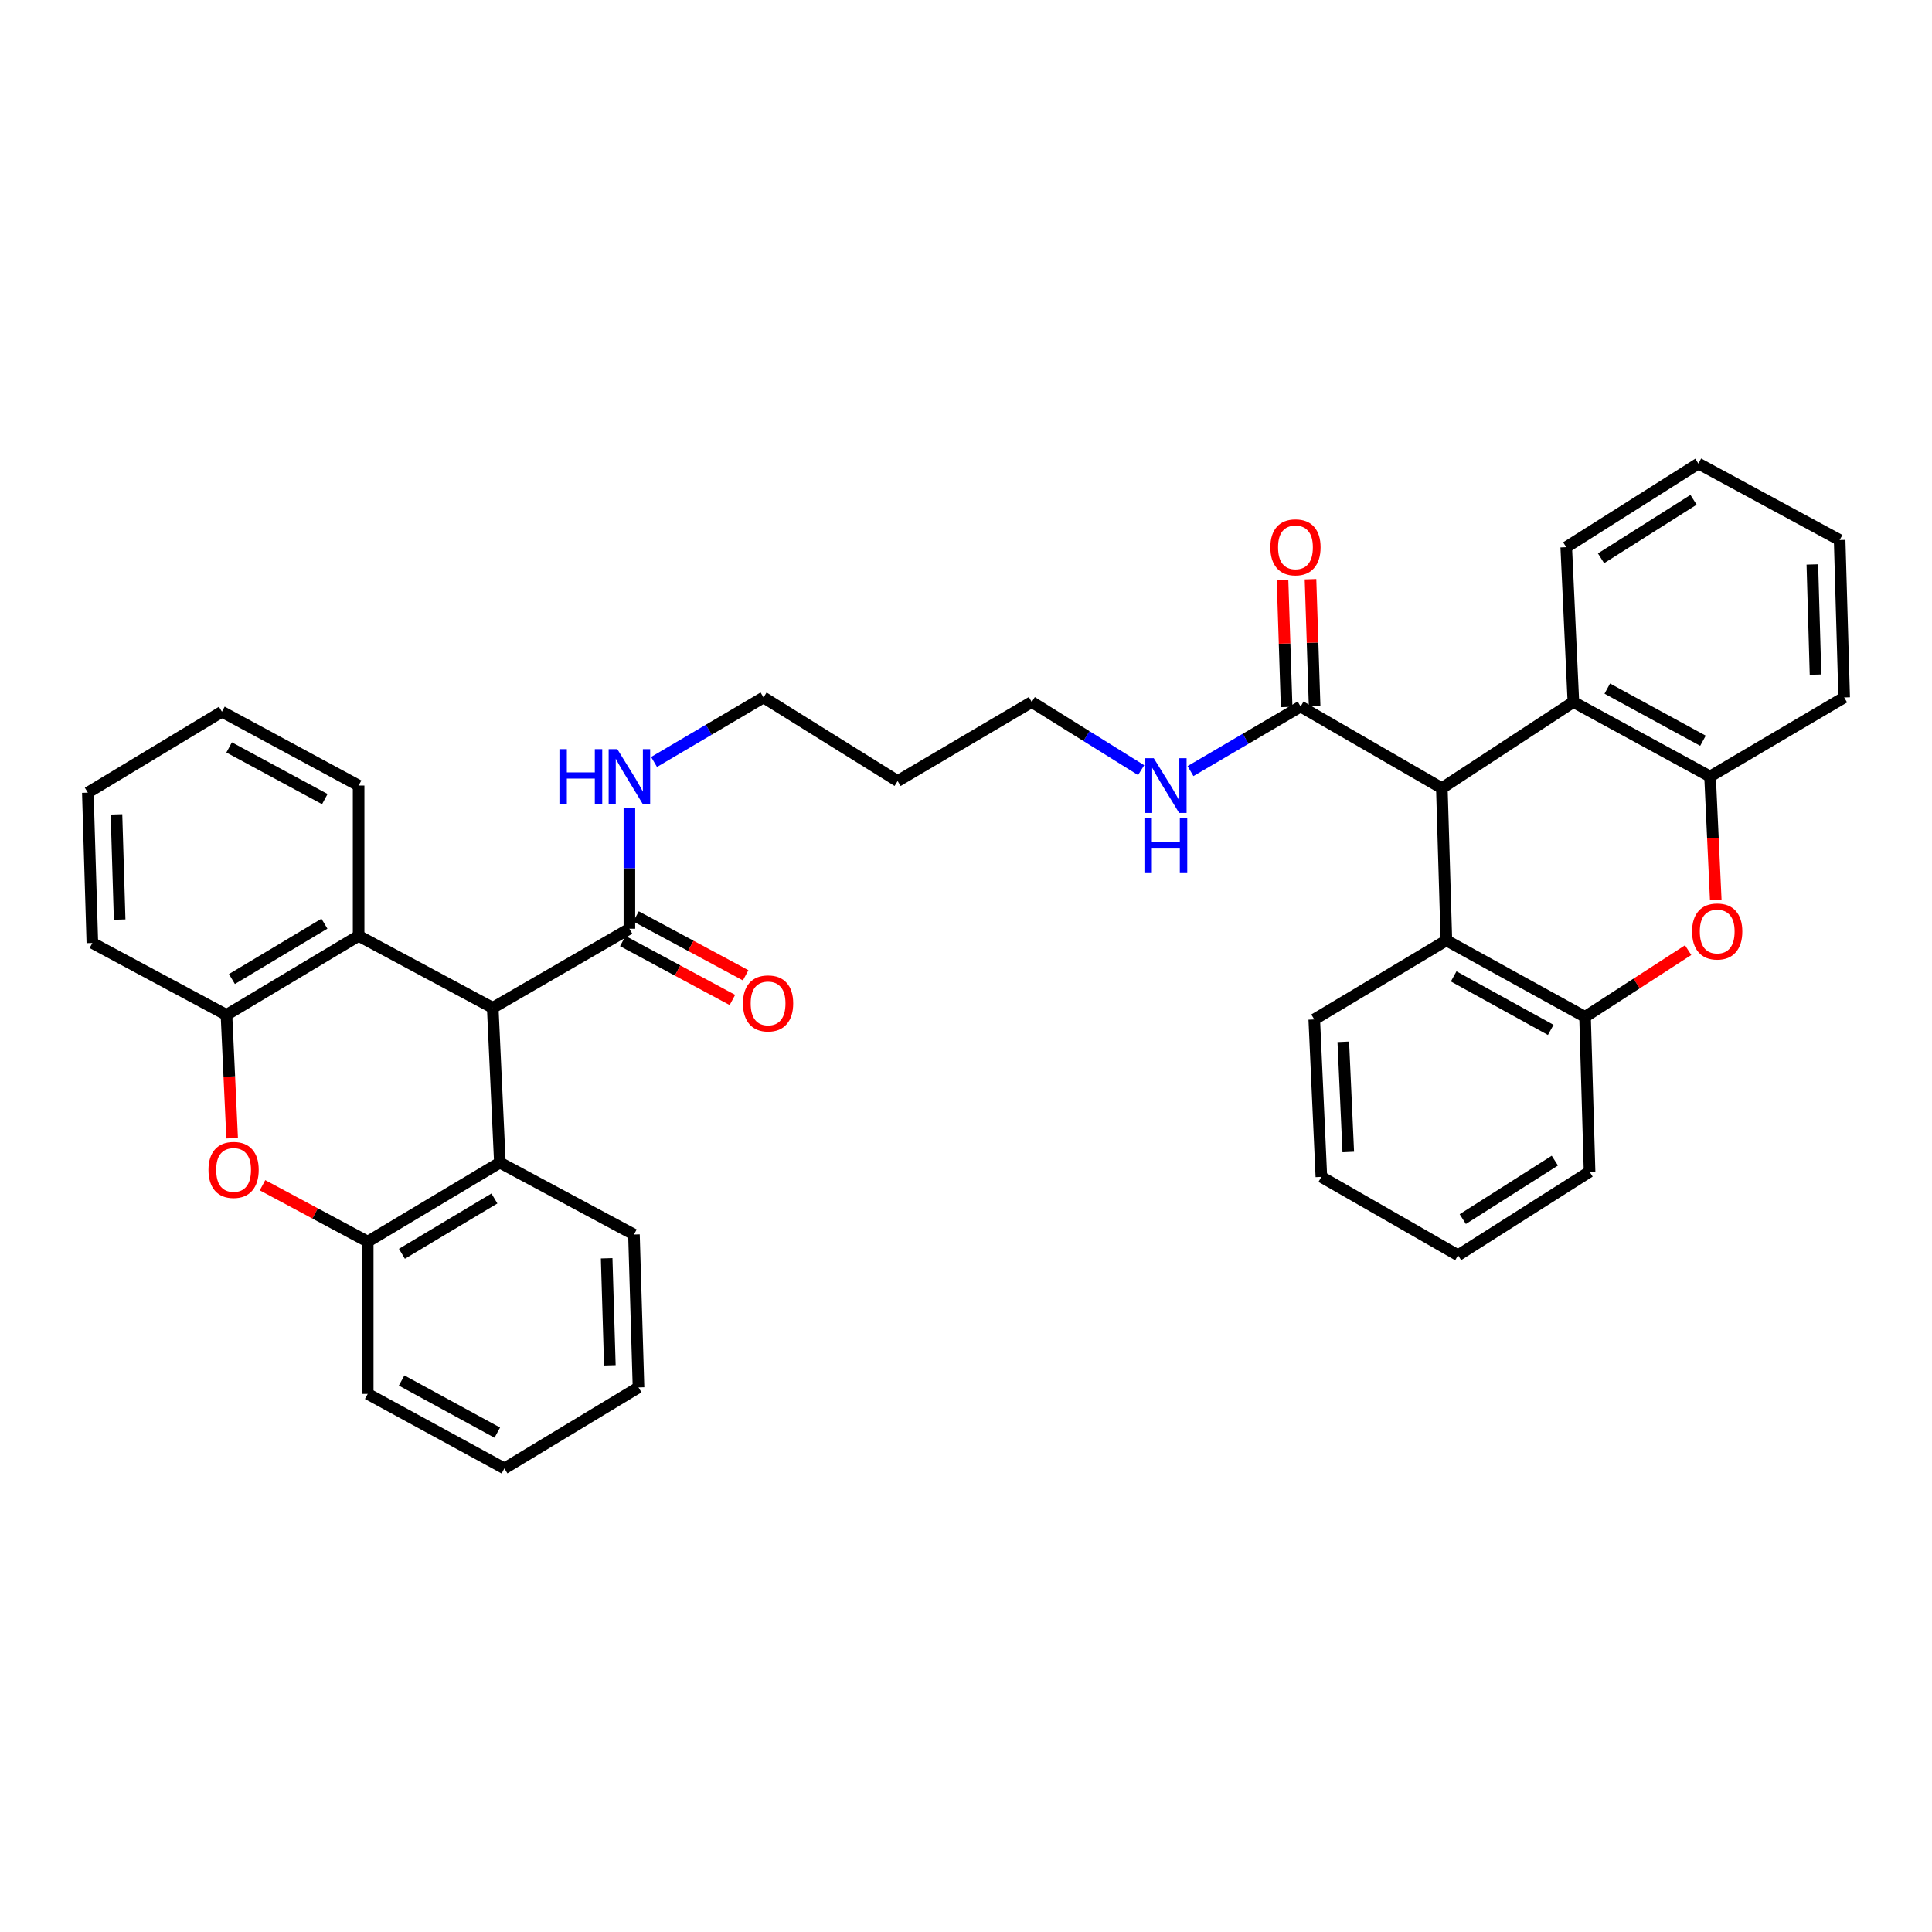 <?xml version='1.0' encoding='iso-8859-1'?>
<svg version='1.1' baseProfile='full'
              xmlns='http://www.w3.org/2000/svg'
                      xmlns:rdkit='http://www.rdkit.org/xml'
                      xmlns:xlink='http://www.w3.org/1999/xlink'
                  xml:space='preserve'
width='1000px' height='1000px' viewBox='0 0 1000 1000'>
<!-- END OF HEADER -->
<rect style='opacity:1.0;fill:#FFFFFF;stroke:none' width='1000' height='1000' x='0' y='0'> </rect>
<path class='bond-5' d='M 746.298,407.954 L 814.38,363.352' style='fill:none;fill-rule:evenodd;stroke:#000000;stroke-width:6px;stroke-linecap:butt;stroke-linejoin:miter;stroke-opacity:1' />
<path class='bond-6' d='M 746.298,407.954 L 748.648,486.751' style='fill:none;fill-rule:evenodd;stroke:#000000;stroke-width:6px;stroke-linecap:butt;stroke-linejoin:miter;stroke-opacity:1' />
<path class='bond-11' d='M 746.298,407.954 L 673.2,365.695' style='fill:none;fill-rule:evenodd;stroke:#000000;stroke-width:6px;stroke-linecap:butt;stroke-linejoin:miter;stroke-opacity:1' />
<path class='bond-0' d='M 255.039,521.637 L 325.777,480.713' style='fill:none;fill-rule:evenodd;stroke:#000000;stroke-width:6px;stroke-linecap:butt;stroke-linejoin:miter;stroke-opacity:1' />
<path class='bond-3' d='M 255.039,521.637 L 258.733,601.761' style='fill:none;fill-rule:evenodd;stroke:#000000;stroke-width:6px;stroke-linecap:butt;stroke-linejoin:miter;stroke-opacity:1' />
<path class='bond-4' d='M 255.039,521.637 L 185.62,484.4' style='fill:none;fill-rule:evenodd;stroke:#000000;stroke-width:6px;stroke-linecap:butt;stroke-linejoin:miter;stroke-opacity:1' />
<path class='bond-1' d='M 120.158,589.13 L 118.687,557.223' style='fill:none;fill-rule:evenodd;stroke:#FF0000;stroke-width:6px;stroke-linecap:butt;stroke-linejoin:miter;stroke-opacity:1' />
<path class='bond-1' d='M 118.687,557.223 L 117.216,525.316' style='fill:none;fill-rule:evenodd;stroke:#000000;stroke-width:6px;stroke-linecap:butt;stroke-linejoin:miter;stroke-opacity:1' />
<path class='bond-39' d='M 135.879,613.48 L 163.104,628.075' style='fill:none;fill-rule:evenodd;stroke:#FF0000;stroke-width:6px;stroke-linecap:butt;stroke-linejoin:miter;stroke-opacity:1' />
<path class='bond-39' d='M 163.104,628.075 L 190.329,642.669' style='fill:none;fill-rule:evenodd;stroke:#000000;stroke-width:6px;stroke-linecap:butt;stroke-linejoin:miter;stroke-opacity:1' />
<path class='bond-2' d='M 873.785,491.788 L 847.101,509.055' style='fill:none;fill-rule:evenodd;stroke:#FF0000;stroke-width:6px;stroke-linecap:butt;stroke-linejoin:miter;stroke-opacity:1' />
<path class='bond-2' d='M 847.101,509.055 L 820.417,526.322' style='fill:none;fill-rule:evenodd;stroke:#000000;stroke-width:6px;stroke-linecap:butt;stroke-linejoin:miter;stroke-opacity:1' />
<path class='bond-36' d='M 888.069,465.732 L 886.598,433.825' style='fill:none;fill-rule:evenodd;stroke:#FF0000;stroke-width:6px;stroke-linecap:butt;stroke-linejoin:miter;stroke-opacity:1' />
<path class='bond-36' d='M 886.598,433.825 L 885.127,401.917' style='fill:none;fill-rule:evenodd;stroke:#000000;stroke-width:6px;stroke-linecap:butt;stroke-linejoin:miter;stroke-opacity:1' />
<path class='bond-7' d='M 258.733,601.761 L 190.329,642.669' style='fill:none;fill-rule:evenodd;stroke:#000000;stroke-width:6px;stroke-linecap:butt;stroke-linejoin:miter;stroke-opacity:1' />
<path class='bond-7' d='M 255.909,620.333 L 208.026,648.968' style='fill:none;fill-rule:evenodd;stroke:#000000;stroke-width:6px;stroke-linecap:butt;stroke-linejoin:miter;stroke-opacity:1' />
<path class='bond-19' d='M 258.733,601.761 L 328.136,638.99' style='fill:none;fill-rule:evenodd;stroke:#000000;stroke-width:6px;stroke-linecap:butt;stroke-linejoin:miter;stroke-opacity:1' />
<path class='bond-8' d='M 185.62,484.4 L 117.216,525.316' style='fill:none;fill-rule:evenodd;stroke:#000000;stroke-width:6px;stroke-linecap:butt;stroke-linejoin:miter;stroke-opacity:1' />
<path class='bond-8' d='M 167.922,478.103 L 120.039,506.744' style='fill:none;fill-rule:evenodd;stroke:#000000;stroke-width:6px;stroke-linecap:butt;stroke-linejoin:miter;stroke-opacity:1' />
<path class='bond-18' d='M 185.62,484.4 L 185.62,406.602' style='fill:none;fill-rule:evenodd;stroke:#000000;stroke-width:6px;stroke-linecap:butt;stroke-linejoin:miter;stroke-opacity:1' />
<path class='bond-9' d='M 814.38,363.352 L 885.127,401.917' style='fill:none;fill-rule:evenodd;stroke:#000000;stroke-width:6px;stroke-linecap:butt;stroke-linejoin:miter;stroke-opacity:1' />
<path class='bond-9' d='M 831.927,356.415 L 881.45,383.411' style='fill:none;fill-rule:evenodd;stroke:#000000;stroke-width:6px;stroke-linecap:butt;stroke-linejoin:miter;stroke-opacity:1' />
<path class='bond-20' d='M 814.38,363.352 L 810.685,283.212' style='fill:none;fill-rule:evenodd;stroke:#000000;stroke-width:6px;stroke-linecap:butt;stroke-linejoin:miter;stroke-opacity:1' />
<path class='bond-10' d='M 748.648,486.751 L 820.417,526.322' style='fill:none;fill-rule:evenodd;stroke:#000000;stroke-width:6px;stroke-linecap:butt;stroke-linejoin:miter;stroke-opacity:1' />
<path class='bond-10' d='M 752.418,505.374 L 802.656,533.074' style='fill:none;fill-rule:evenodd;stroke:#000000;stroke-width:6px;stroke-linecap:butt;stroke-linejoin:miter;stroke-opacity:1' />
<path class='bond-21' d='M 748.648,486.751 L 680.26,527.658' style='fill:none;fill-rule:evenodd;stroke:#000000;stroke-width:6px;stroke-linecap:butt;stroke-linejoin:miter;stroke-opacity:1' />
<path class='bond-22' d='M 190.329,642.669 L 190.329,721.481' style='fill:none;fill-rule:evenodd;stroke:#000000;stroke-width:6px;stroke-linecap:butt;stroke-linejoin:miter;stroke-opacity:1' />
<path class='bond-23' d='M 117.216,525.316 L 47.797,488.079' style='fill:none;fill-rule:evenodd;stroke:#000000;stroke-width:6px;stroke-linecap:butt;stroke-linejoin:miter;stroke-opacity:1' />
<path class='bond-25' d='M 885.127,401.917 L 954.545,360.994' style='fill:none;fill-rule:evenodd;stroke:#000000;stroke-width:6px;stroke-linecap:butt;stroke-linejoin:miter;stroke-opacity:1' />
<path class='bond-24' d='M 820.417,526.322 L 822.76,606.478' style='fill:none;fill-rule:evenodd;stroke:#000000;stroke-width:6px;stroke-linecap:butt;stroke-linejoin:miter;stroke-opacity:1' />
<path class='bond-14' d='M 680.441,365.46 L 679.377,332.63' style='fill:none;fill-rule:evenodd;stroke:#000000;stroke-width:6px;stroke-linecap:butt;stroke-linejoin:miter;stroke-opacity:1' />
<path class='bond-14' d='M 679.377,332.63 L 678.314,299.8' style='fill:none;fill-rule:evenodd;stroke:#FF0000;stroke-width:6px;stroke-linecap:butt;stroke-linejoin:miter;stroke-opacity:1' />
<path class='bond-14' d='M 665.96,365.929 L 664.896,333.099' style='fill:none;fill-rule:evenodd;stroke:#000000;stroke-width:6px;stroke-linecap:butt;stroke-linejoin:miter;stroke-opacity:1' />
<path class='bond-14' d='M 664.896,333.099 L 663.832,300.269' style='fill:none;fill-rule:evenodd;stroke:#FF0000;stroke-width:6px;stroke-linecap:butt;stroke-linejoin:miter;stroke-opacity:1' />
<path class='bond-15' d='M 673.2,365.695 L 644.699,382.407' style='fill:none;fill-rule:evenodd;stroke:#000000;stroke-width:6px;stroke-linecap:butt;stroke-linejoin:miter;stroke-opacity:1' />
<path class='bond-15' d='M 644.699,382.407 L 616.198,399.119' style='fill:none;fill-rule:evenodd;stroke:#0000FF;stroke-width:6px;stroke-linecap:butt;stroke-linejoin:miter;stroke-opacity:1' />
<path class='bond-12' d='M 325.777,480.713 L 325.777,449.38' style='fill:none;fill-rule:evenodd;stroke:#000000;stroke-width:6px;stroke-linecap:butt;stroke-linejoin:miter;stroke-opacity:1' />
<path class='bond-12' d='M 325.777,449.38 L 325.777,418.047' style='fill:none;fill-rule:evenodd;stroke:#0000FF;stroke-width:6px;stroke-linecap:butt;stroke-linejoin:miter;stroke-opacity:1' />
<path class='bond-13' d='M 322.348,487.095 L 350.719,502.338' style='fill:none;fill-rule:evenodd;stroke:#000000;stroke-width:6px;stroke-linecap:butt;stroke-linejoin:miter;stroke-opacity:1' />
<path class='bond-13' d='M 350.719,502.338 L 379.089,517.581' style='fill:none;fill-rule:evenodd;stroke:#FF0000;stroke-width:6px;stroke-linecap:butt;stroke-linejoin:miter;stroke-opacity:1' />
<path class='bond-13' d='M 329.206,474.332 L 357.576,489.575' style='fill:none;fill-rule:evenodd;stroke:#000000;stroke-width:6px;stroke-linecap:butt;stroke-linejoin:miter;stroke-opacity:1' />
<path class='bond-13' d='M 357.576,489.575 L 385.946,504.818' style='fill:none;fill-rule:evenodd;stroke:#FF0000;stroke-width:6px;stroke-linecap:butt;stroke-linejoin:miter;stroke-opacity:1' />
<path class='bond-27' d='M 590.651,398.635 L 562.342,380.994' style='fill:none;fill-rule:evenodd;stroke:#0000FF;stroke-width:6px;stroke-linecap:butt;stroke-linejoin:miter;stroke-opacity:1' />
<path class='bond-27' d='M 562.342,380.994 L 534.033,363.352' style='fill:none;fill-rule:evenodd;stroke:#000000;stroke-width:6px;stroke-linecap:butt;stroke-linejoin:miter;stroke-opacity:1' />
<path class='bond-16' d='M 338.532,394.398 L 366.864,377.696' style='fill:none;fill-rule:evenodd;stroke:#0000FF;stroke-width:6px;stroke-linecap:butt;stroke-linejoin:miter;stroke-opacity:1' />
<path class='bond-16' d='M 366.864,377.696 L 395.196,360.994' style='fill:none;fill-rule:evenodd;stroke:#000000;stroke-width:6px;stroke-linecap:butt;stroke-linejoin:miter;stroke-opacity:1' />
<path class='bond-17' d='M 464.615,404.26 L 534.033,363.352' style='fill:none;fill-rule:evenodd;stroke:#000000;stroke-width:6px;stroke-linecap:butt;stroke-linejoin:miter;stroke-opacity:1' />
<path class='bond-26' d='M 464.615,404.26 L 395.196,360.994' style='fill:none;fill-rule:evenodd;stroke:#000000;stroke-width:6px;stroke-linecap:butt;stroke-linejoin:miter;stroke-opacity:1' />
<path class='bond-31' d='M 185.62,406.602 L 114.873,368.383' style='fill:none;fill-rule:evenodd;stroke:#000000;stroke-width:6px;stroke-linecap:butt;stroke-linejoin:miter;stroke-opacity:1' />
<path class='bond-31' d='M 168.121,413.617 L 118.599,386.864' style='fill:none;fill-rule:evenodd;stroke:#000000;stroke-width:6px;stroke-linecap:butt;stroke-linejoin:miter;stroke-opacity:1' />
<path class='bond-30' d='M 328.136,638.99 L 330.494,718.125' style='fill:none;fill-rule:evenodd;stroke:#000000;stroke-width:6px;stroke-linecap:butt;stroke-linejoin:miter;stroke-opacity:1' />
<path class='bond-30' d='M 314.007,651.292 L 315.658,706.686' style='fill:none;fill-rule:evenodd;stroke:#000000;stroke-width:6px;stroke-linecap:butt;stroke-linejoin:miter;stroke-opacity:1' />
<path class='bond-29' d='M 810.685,283.212 L 879.09,239.954' style='fill:none;fill-rule:evenodd;stroke:#000000;stroke-width:6px;stroke-linecap:butt;stroke-linejoin:miter;stroke-opacity:1' />
<path class='bond-29' d='M 828.69,288.969 L 876.573,258.688' style='fill:none;fill-rule:evenodd;stroke:#000000;stroke-width:6px;stroke-linecap:butt;stroke-linejoin:miter;stroke-opacity:1' />
<path class='bond-28' d='M 680.26,527.658 L 683.938,609.151' style='fill:none;fill-rule:evenodd;stroke:#000000;stroke-width:6px;stroke-linecap:butt;stroke-linejoin:miter;stroke-opacity:1' />
<path class='bond-28' d='M 695.286,539.229 L 697.861,596.273' style='fill:none;fill-rule:evenodd;stroke:#000000;stroke-width:6px;stroke-linecap:butt;stroke-linejoin:miter;stroke-opacity:1' />
<path class='bond-41' d='M 190.329,721.481 L 261.076,760.046' style='fill:none;fill-rule:evenodd;stroke:#000000;stroke-width:6px;stroke-linecap:butt;stroke-linejoin:miter;stroke-opacity:1' />
<path class='bond-41' d='M 207.876,714.544 L 257.398,741.54' style='fill:none;fill-rule:evenodd;stroke:#000000;stroke-width:6px;stroke-linecap:butt;stroke-linejoin:miter;stroke-opacity:1' />
<path class='bond-40' d='M 47.797,488.079 L 45.455,410.281' style='fill:none;fill-rule:evenodd;stroke:#000000;stroke-width:6px;stroke-linecap:butt;stroke-linejoin:miter;stroke-opacity:1' />
<path class='bond-40' d='M 61.928,475.973 L 60.288,421.514' style='fill:none;fill-rule:evenodd;stroke:#000000;stroke-width:6px;stroke-linecap:butt;stroke-linejoin:miter;stroke-opacity:1' />
<path class='bond-37' d='M 822.76,606.478 L 754.685,649.72' style='fill:none;fill-rule:evenodd;stroke:#000000;stroke-width:6px;stroke-linecap:butt;stroke-linejoin:miter;stroke-opacity:1' />
<path class='bond-37' d='M 804.78,600.734 L 757.128,631.004' style='fill:none;fill-rule:evenodd;stroke:#000000;stroke-width:6px;stroke-linecap:butt;stroke-linejoin:miter;stroke-opacity:1' />
<path class='bond-38' d='M 954.545,360.994 L 952.203,279.517' style='fill:none;fill-rule:evenodd;stroke:#000000;stroke-width:6px;stroke-linecap:butt;stroke-linejoin:miter;stroke-opacity:1' />
<path class='bond-38' d='M 939.711,349.189 L 938.071,292.155' style='fill:none;fill-rule:evenodd;stroke:#000000;stroke-width:6px;stroke-linecap:butt;stroke-linejoin:miter;stroke-opacity:1' />
<path class='bond-33' d='M 683.938,609.151 L 754.685,649.72' style='fill:none;fill-rule:evenodd;stroke:#000000;stroke-width:6px;stroke-linecap:butt;stroke-linejoin:miter;stroke-opacity:1' />
<path class='bond-34' d='M 879.09,239.954 L 952.203,279.517' style='fill:none;fill-rule:evenodd;stroke:#000000;stroke-width:6px;stroke-linecap:butt;stroke-linejoin:miter;stroke-opacity:1' />
<path class='bond-35' d='M 330.494,718.125 L 261.076,760.046' style='fill:none;fill-rule:evenodd;stroke:#000000;stroke-width:6px;stroke-linecap:butt;stroke-linejoin:miter;stroke-opacity:1' />
<path class='bond-32' d='M 114.873,368.383 L 45.455,410.281' style='fill:none;fill-rule:evenodd;stroke:#000000;stroke-width:6px;stroke-linecap:butt;stroke-linejoin:miter;stroke-opacity:1' />
<path  class='atom-2' d='M 107.91 605.536
Q 107.91 598.736, 111.27 594.936
Q 114.63 591.136, 120.91 591.136
Q 127.19 591.136, 130.55 594.936
Q 133.91 598.736, 133.91 605.536
Q 133.91 612.416, 130.51 616.336
Q 127.11 620.216, 120.91 620.216
Q 114.67 620.216, 111.27 616.336
Q 107.91 612.456, 107.91 605.536
M 120.91 617.016
Q 125.23 617.016, 127.55 614.136
Q 129.91 611.216, 129.91 605.536
Q 129.91 599.976, 127.55 597.176
Q 125.23 594.336, 120.91 594.336
Q 116.59 594.336, 114.23 597.136
Q 111.91 599.936, 111.91 605.536
Q 111.91 611.256, 114.23 614.136
Q 116.59 617.016, 120.91 617.016
' fill='#FF0000'/>
<path  class='atom-3' d='M 875.822 482.138
Q 875.822 475.338, 879.182 471.538
Q 882.542 467.738, 888.822 467.738
Q 895.102 467.738, 898.462 471.538
Q 901.822 475.338, 901.822 482.138
Q 901.822 489.018, 898.422 492.938
Q 895.022 496.818, 888.822 496.818
Q 882.582 496.818, 879.182 492.938
Q 875.822 489.058, 875.822 482.138
M 888.822 493.618
Q 893.142 493.618, 895.462 490.738
Q 897.822 487.818, 897.822 482.138
Q 897.822 476.578, 895.462 473.778
Q 893.142 470.938, 888.822 470.938
Q 884.502 470.938, 882.142 473.738
Q 879.822 476.538, 879.822 482.138
Q 879.822 487.858, 882.142 490.738
Q 884.502 493.618, 888.822 493.618
' fill='#FF0000'/>
<path  class='atom-14' d='M 384.554 519.358
Q 384.554 512.558, 387.914 508.758
Q 391.274 504.958, 397.554 504.958
Q 403.834 504.958, 407.194 508.758
Q 410.554 512.558, 410.554 519.358
Q 410.554 526.238, 407.154 530.158
Q 403.754 534.038, 397.554 534.038
Q 391.314 534.038, 387.914 530.158
Q 384.554 526.278, 384.554 519.358
M 397.554 530.838
Q 401.874 530.838, 404.194 527.958
Q 406.554 525.038, 406.554 519.358
Q 406.554 513.798, 404.194 510.998
Q 401.874 508.158, 397.554 508.158
Q 393.234 508.158, 390.874 510.958
Q 388.554 513.758, 388.554 519.358
Q 388.554 525.078, 390.874 527.958
Q 393.234 530.838, 397.554 530.838
' fill='#FF0000'/>
<path  class='atom-15' d='M 657.528 283.292
Q 657.528 276.492, 660.888 272.692
Q 664.248 268.892, 670.528 268.892
Q 676.808 268.892, 680.168 272.692
Q 683.528 276.492, 683.528 283.292
Q 683.528 290.172, 680.128 294.092
Q 676.728 297.972, 670.528 297.972
Q 664.288 297.972, 660.888 294.092
Q 657.528 290.212, 657.528 283.292
M 670.528 294.772
Q 674.848 294.772, 677.168 291.892
Q 679.528 288.972, 679.528 283.292
Q 679.528 277.732, 677.168 274.932
Q 674.848 272.092, 670.528 272.092
Q 666.208 272.092, 663.848 274.892
Q 661.528 277.692, 661.528 283.292
Q 661.528 289.012, 663.848 291.892
Q 666.208 294.772, 670.528 294.772
' fill='#FF0000'/>
<path  class='atom-16' d='M 597.176 392.442
L 606.456 407.442
Q 607.376 408.922, 608.856 411.602
Q 610.336 414.282, 610.416 414.442
L 610.416 392.442
L 614.176 392.442
L 614.176 420.762
L 610.296 420.762
L 600.336 404.362
Q 599.176 402.442, 597.936 400.242
Q 596.736 398.042, 596.376 397.362
L 596.376 420.762
L 592.696 420.762
L 592.696 392.442
L 597.176 392.442
' fill='#0000FF'/>
<path  class='atom-16' d='M 592.356 423.594
L 596.196 423.594
L 596.196 435.634
L 610.676 435.634
L 610.676 423.594
L 614.516 423.594
L 614.516 451.914
L 610.676 451.914
L 610.676 438.834
L 596.196 438.834
L 596.196 451.914
L 592.356 451.914
L 592.356 423.594
' fill='#0000FF'/>
<path  class='atom-17' d='M 289.557 387.757
L 293.397 387.757
L 293.397 399.797
L 307.877 399.797
L 307.877 387.757
L 311.717 387.757
L 311.717 416.077
L 307.877 416.077
L 307.877 402.997
L 293.397 402.997
L 293.397 416.077
L 289.557 416.077
L 289.557 387.757
' fill='#0000FF'/>
<path  class='atom-17' d='M 319.517 387.757
L 328.797 402.757
Q 329.717 404.237, 331.197 406.917
Q 332.677 409.597, 332.757 409.757
L 332.757 387.757
L 336.517 387.757
L 336.517 416.077
L 332.637 416.077
L 322.677 399.677
Q 321.517 397.757, 320.277 395.557
Q 319.077 393.357, 318.717 392.677
L 318.717 416.077
L 315.037 416.077
L 315.037 387.757
L 319.517 387.757
' fill='#0000FF'/>
</svg>
